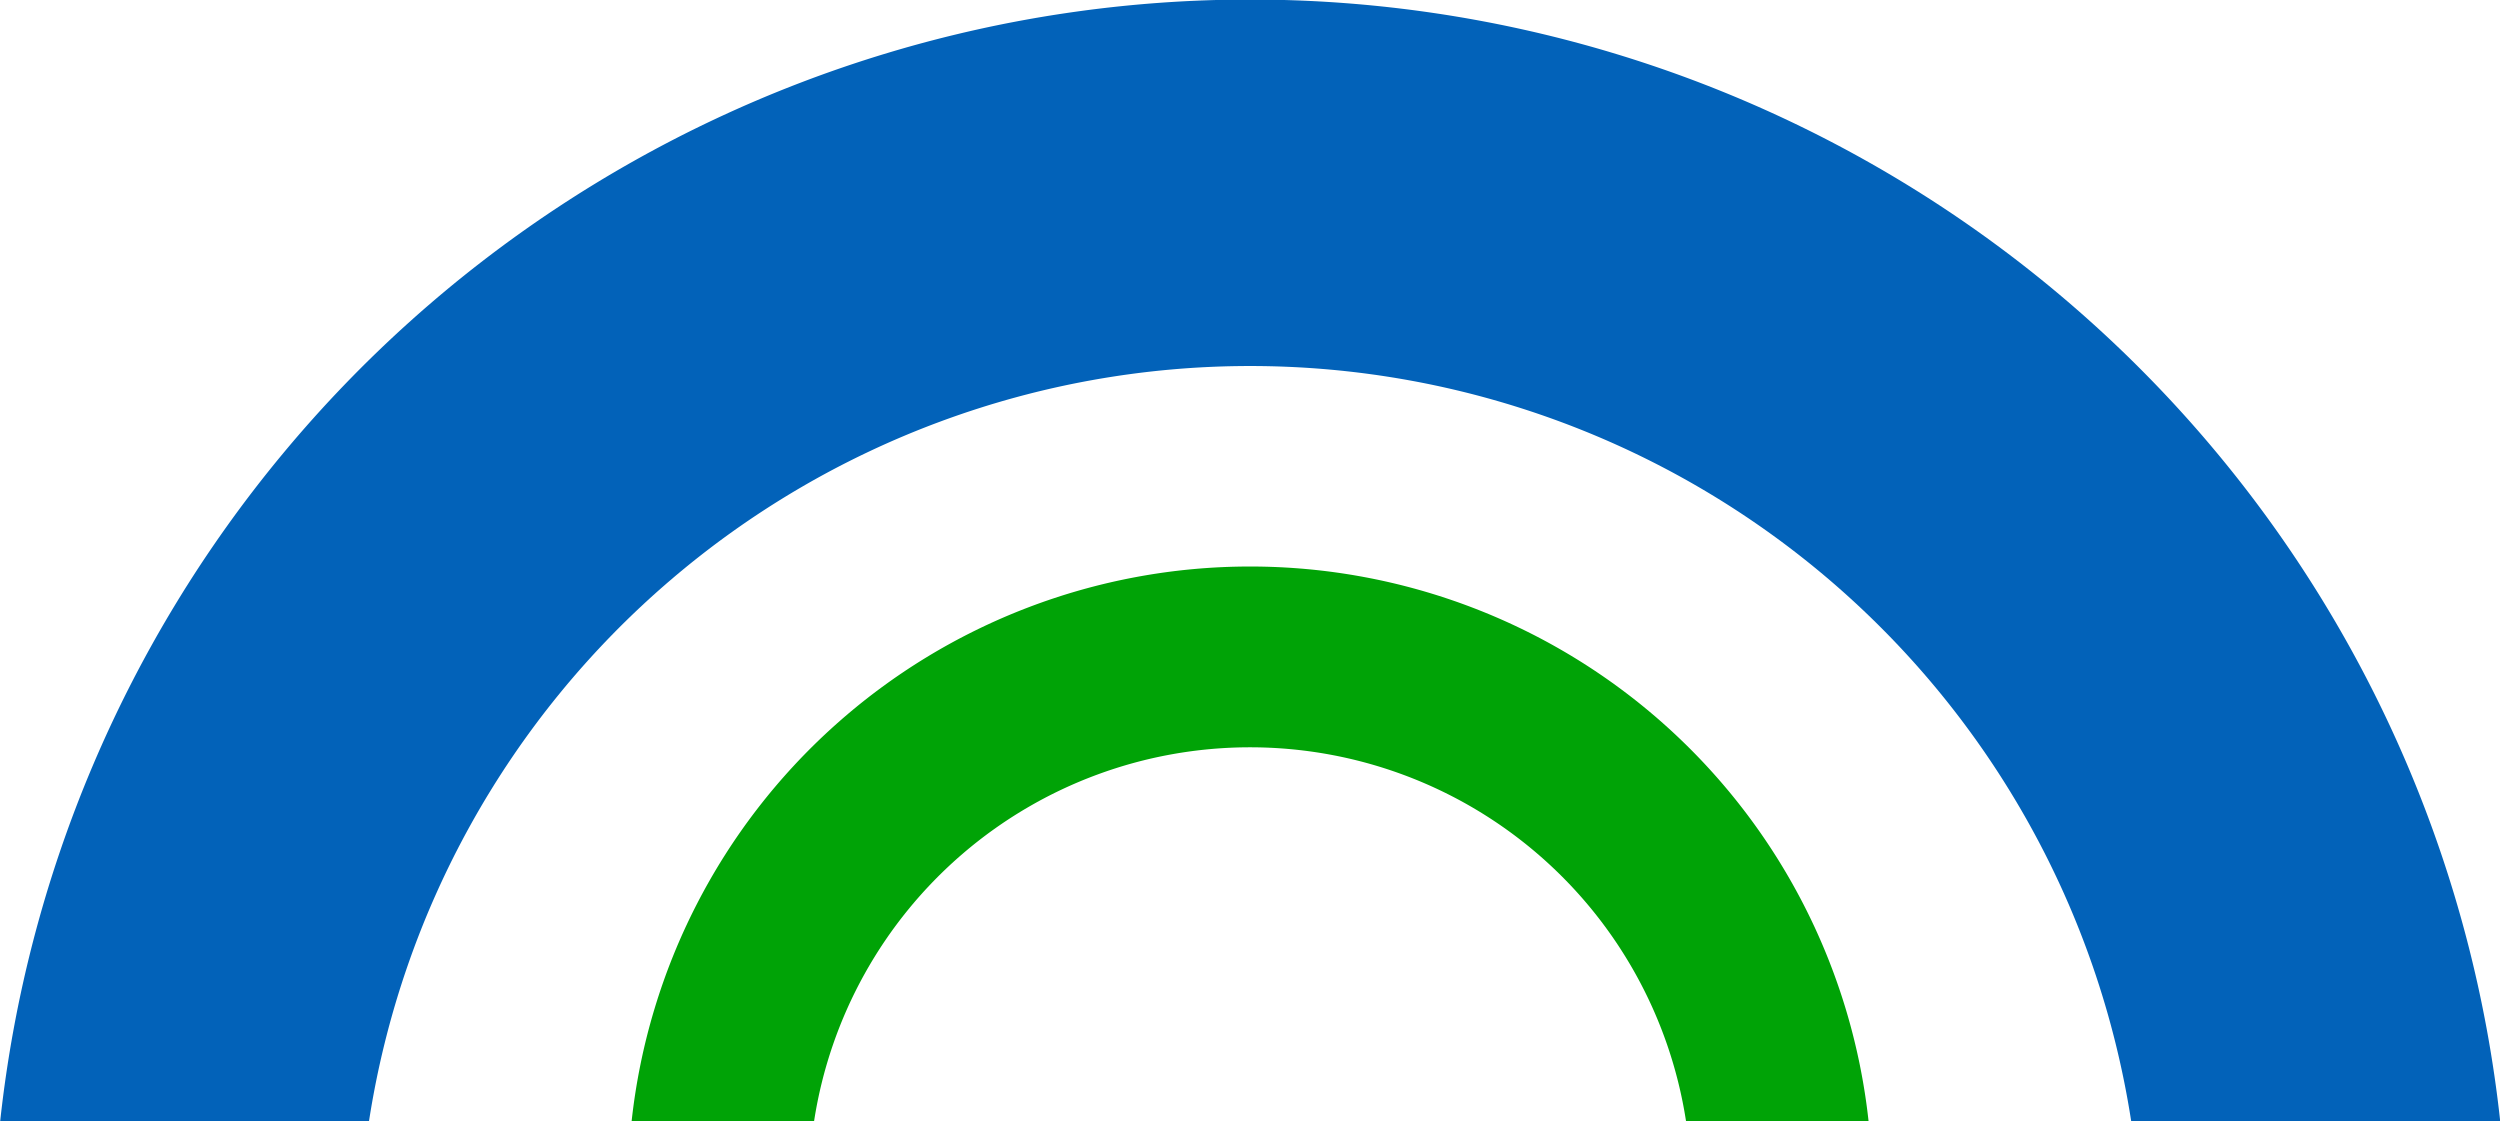 <svg xmlns="http://www.w3.org/2000/svg" width="91.462" height="41.016" viewBox="0 0 91.462 41.016"><g id="Group_2" data-name="Group 2" transform="translate(-923.769 -1670.492)"><path id="Path_2" data-name="Path 2" d="M608,50.893v13.5a32.619,32.619,0,0,1,0,64.469v13.5a46,46,0,0,0,0-91.462Z" transform="translate(872.876 2319.508) rotate(-90)" fill="#0262b9"></path><path id="Path_4" data-name="Path 4" d="M608,50.893v6.678a16.139,16.139,0,0,1,0,31.9v6.678a22.761,22.761,0,0,0,0-45.253Z" transform="translate(895.981 2319.508) rotate(-90)" fill="#00a306"></path></g></svg>
